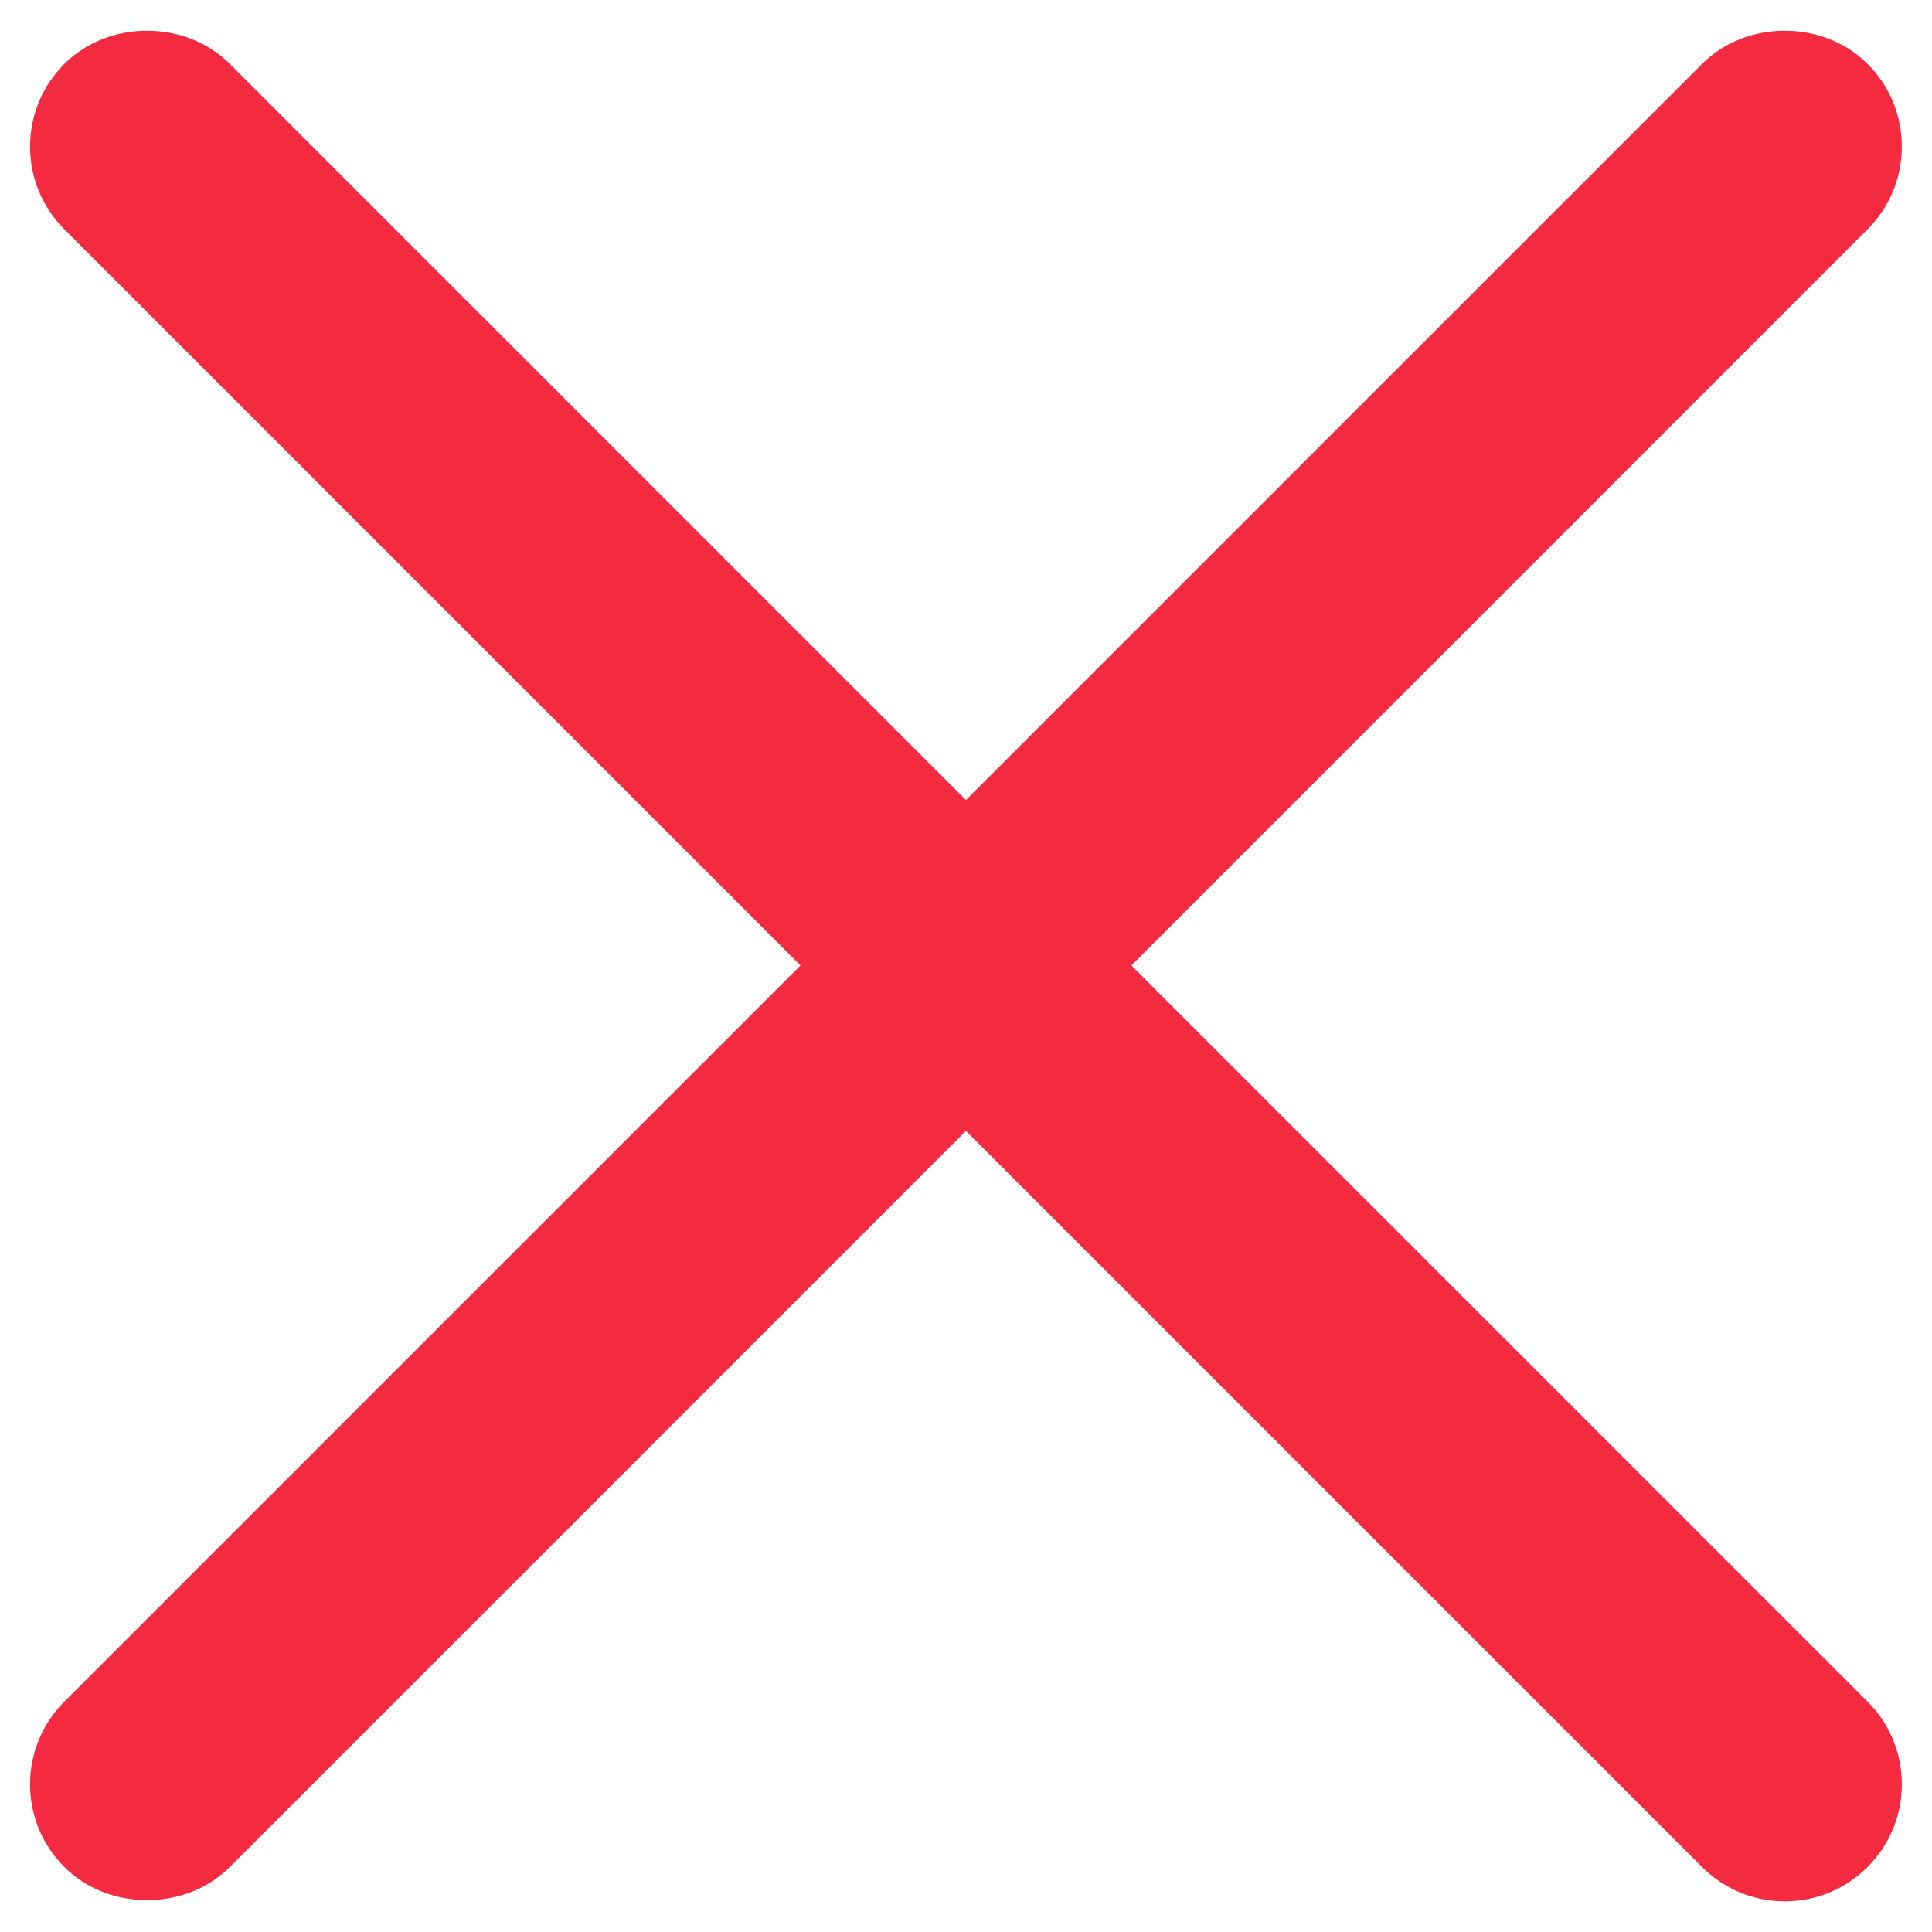 <svg enable-background="new 0 0 32 32" viewBox="0 0 32 32" xmlns="http://www.w3.org/2000/svg"><path d="m31.5 2.428c0-.518-.201-1.004-.568-1.37-.732-.732-2.008-.732-2.74 0l-12.193 12.193-12.193-12.193c-.732-.732-2.008-.732-2.74 0-.366.366-.568.852-.568 1.37 0 .517.202 1.004.568 1.37l12.193 12.193-12.193 12.193c-.366.366-.568.852-.568 1.37 0 .517.202 1.004.568 1.37.732.732 2.008.732 2.74 0l12.193-12.193 12.193 12.193c.366.366.852.568 1.37.568.518 0 1.004-.202 1.37-.568.366-.366.568-.852.568-1.37 0-.518-.201-1.004-.568-1.37l-12.193-12.193 12.193-12.193c.366-.366.568-.852.568-1.37z" fill="#000000" style="fill: rgb(243, 42, 64);"></path></svg>